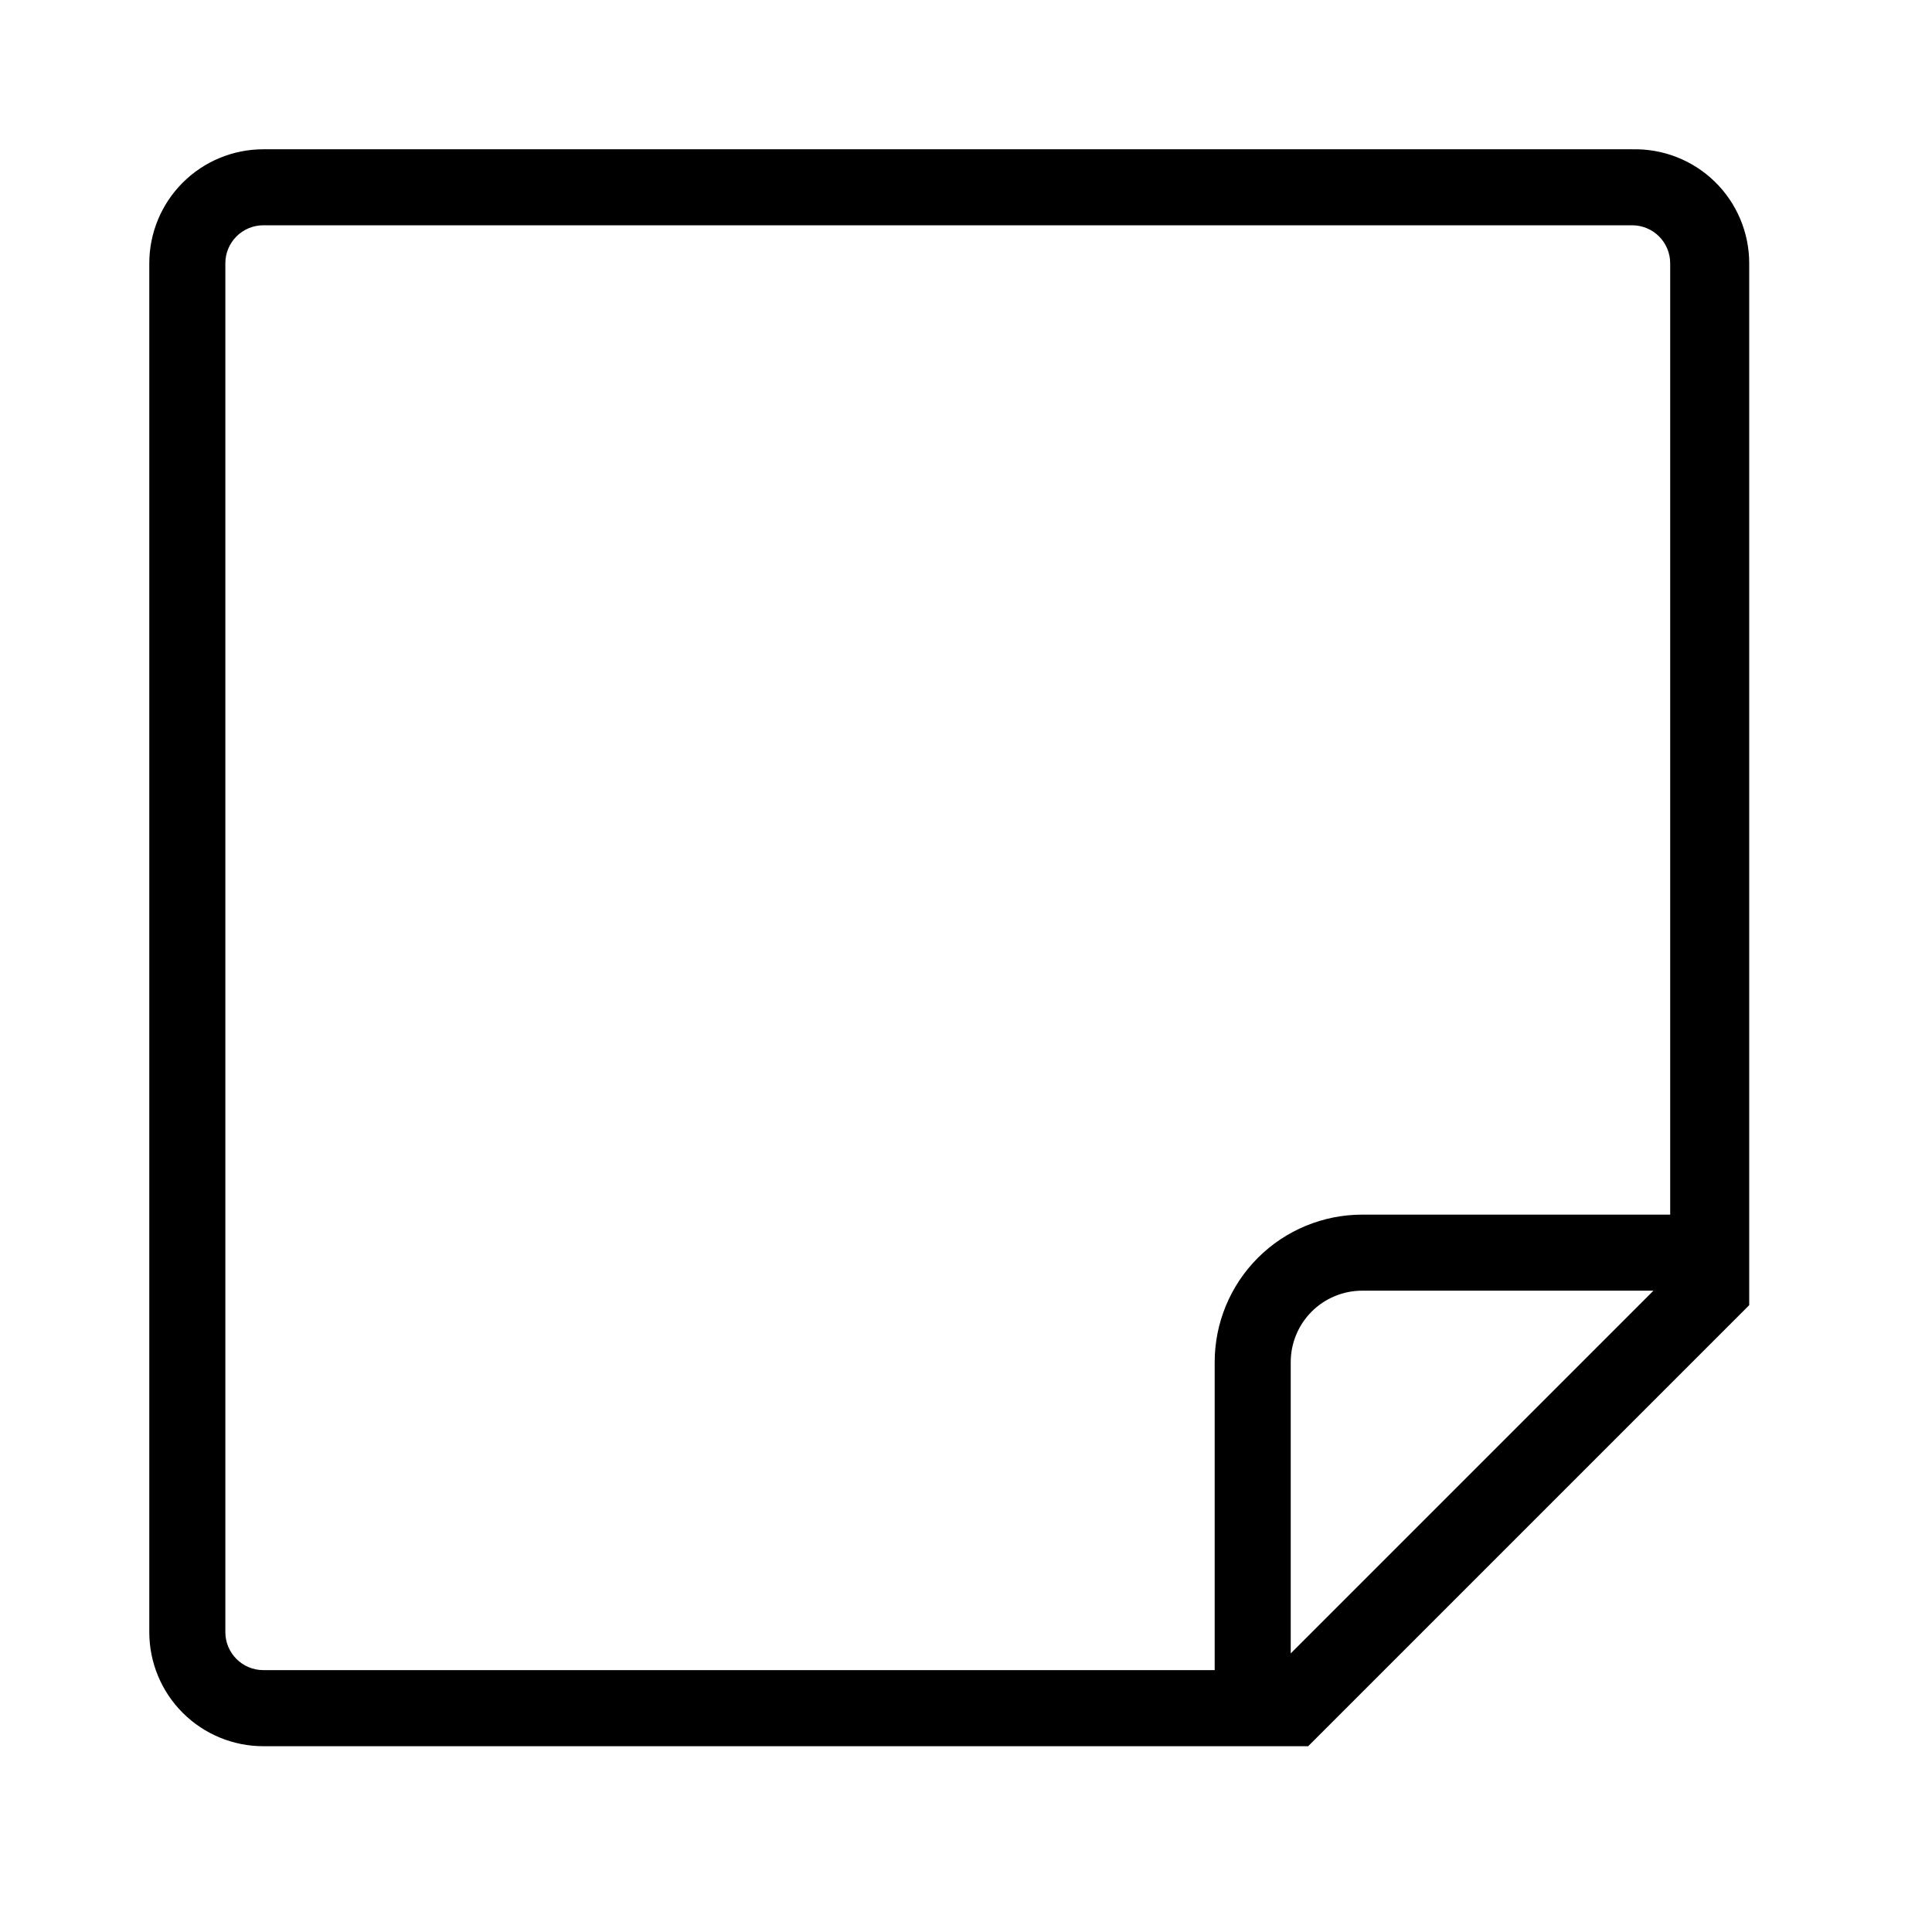 <?xml version="1.0" encoding="UTF-8"?>
<!-- Uploaded to: ICON Repo, www.iconrepo.com, Generator: ICON Repo Mixer Tools -->
<svg fill="#000000" width="800px" height="800px" version="1.1" viewBox="144 144 512 512" xmlns="http://www.w3.org/2000/svg">
 <path d="m576.54 183.56h-362.75c-8.016 0-15.703 3.184-21.375 8.852-5.668 5.672-8.852 13.359-8.852 21.375v362.75c0 8.016 3.184 15.703 8.852 21.371 5.672 5.672 13.359 8.855 21.375 8.855h276.89l116.88-116.88v-276.09c0.004-8.156-3.289-15.973-9.137-21.664-5.844-5.691-13.742-8.781-21.895-8.562zm-90.484 398.61v-77.184c0-5.023 1.996-9.844 5.547-13.395 3.551-3.551 8.371-5.547 13.395-5.547h77.184zm18.941-116.28c-10.367 0-20.312 4.117-27.645 11.449-7.332 7.332-11.449 17.277-11.449 27.645v81.617h-252.11c-5.562 0-10.074-4.512-10.074-10.074v-362.75c0-5.562 4.512-10.074 10.074-10.074h362.75c2.672 0 5.234 1.062 7.125 2.949 1.887 1.891 2.949 4.453 2.949 7.125v252.11z"/>
</svg>